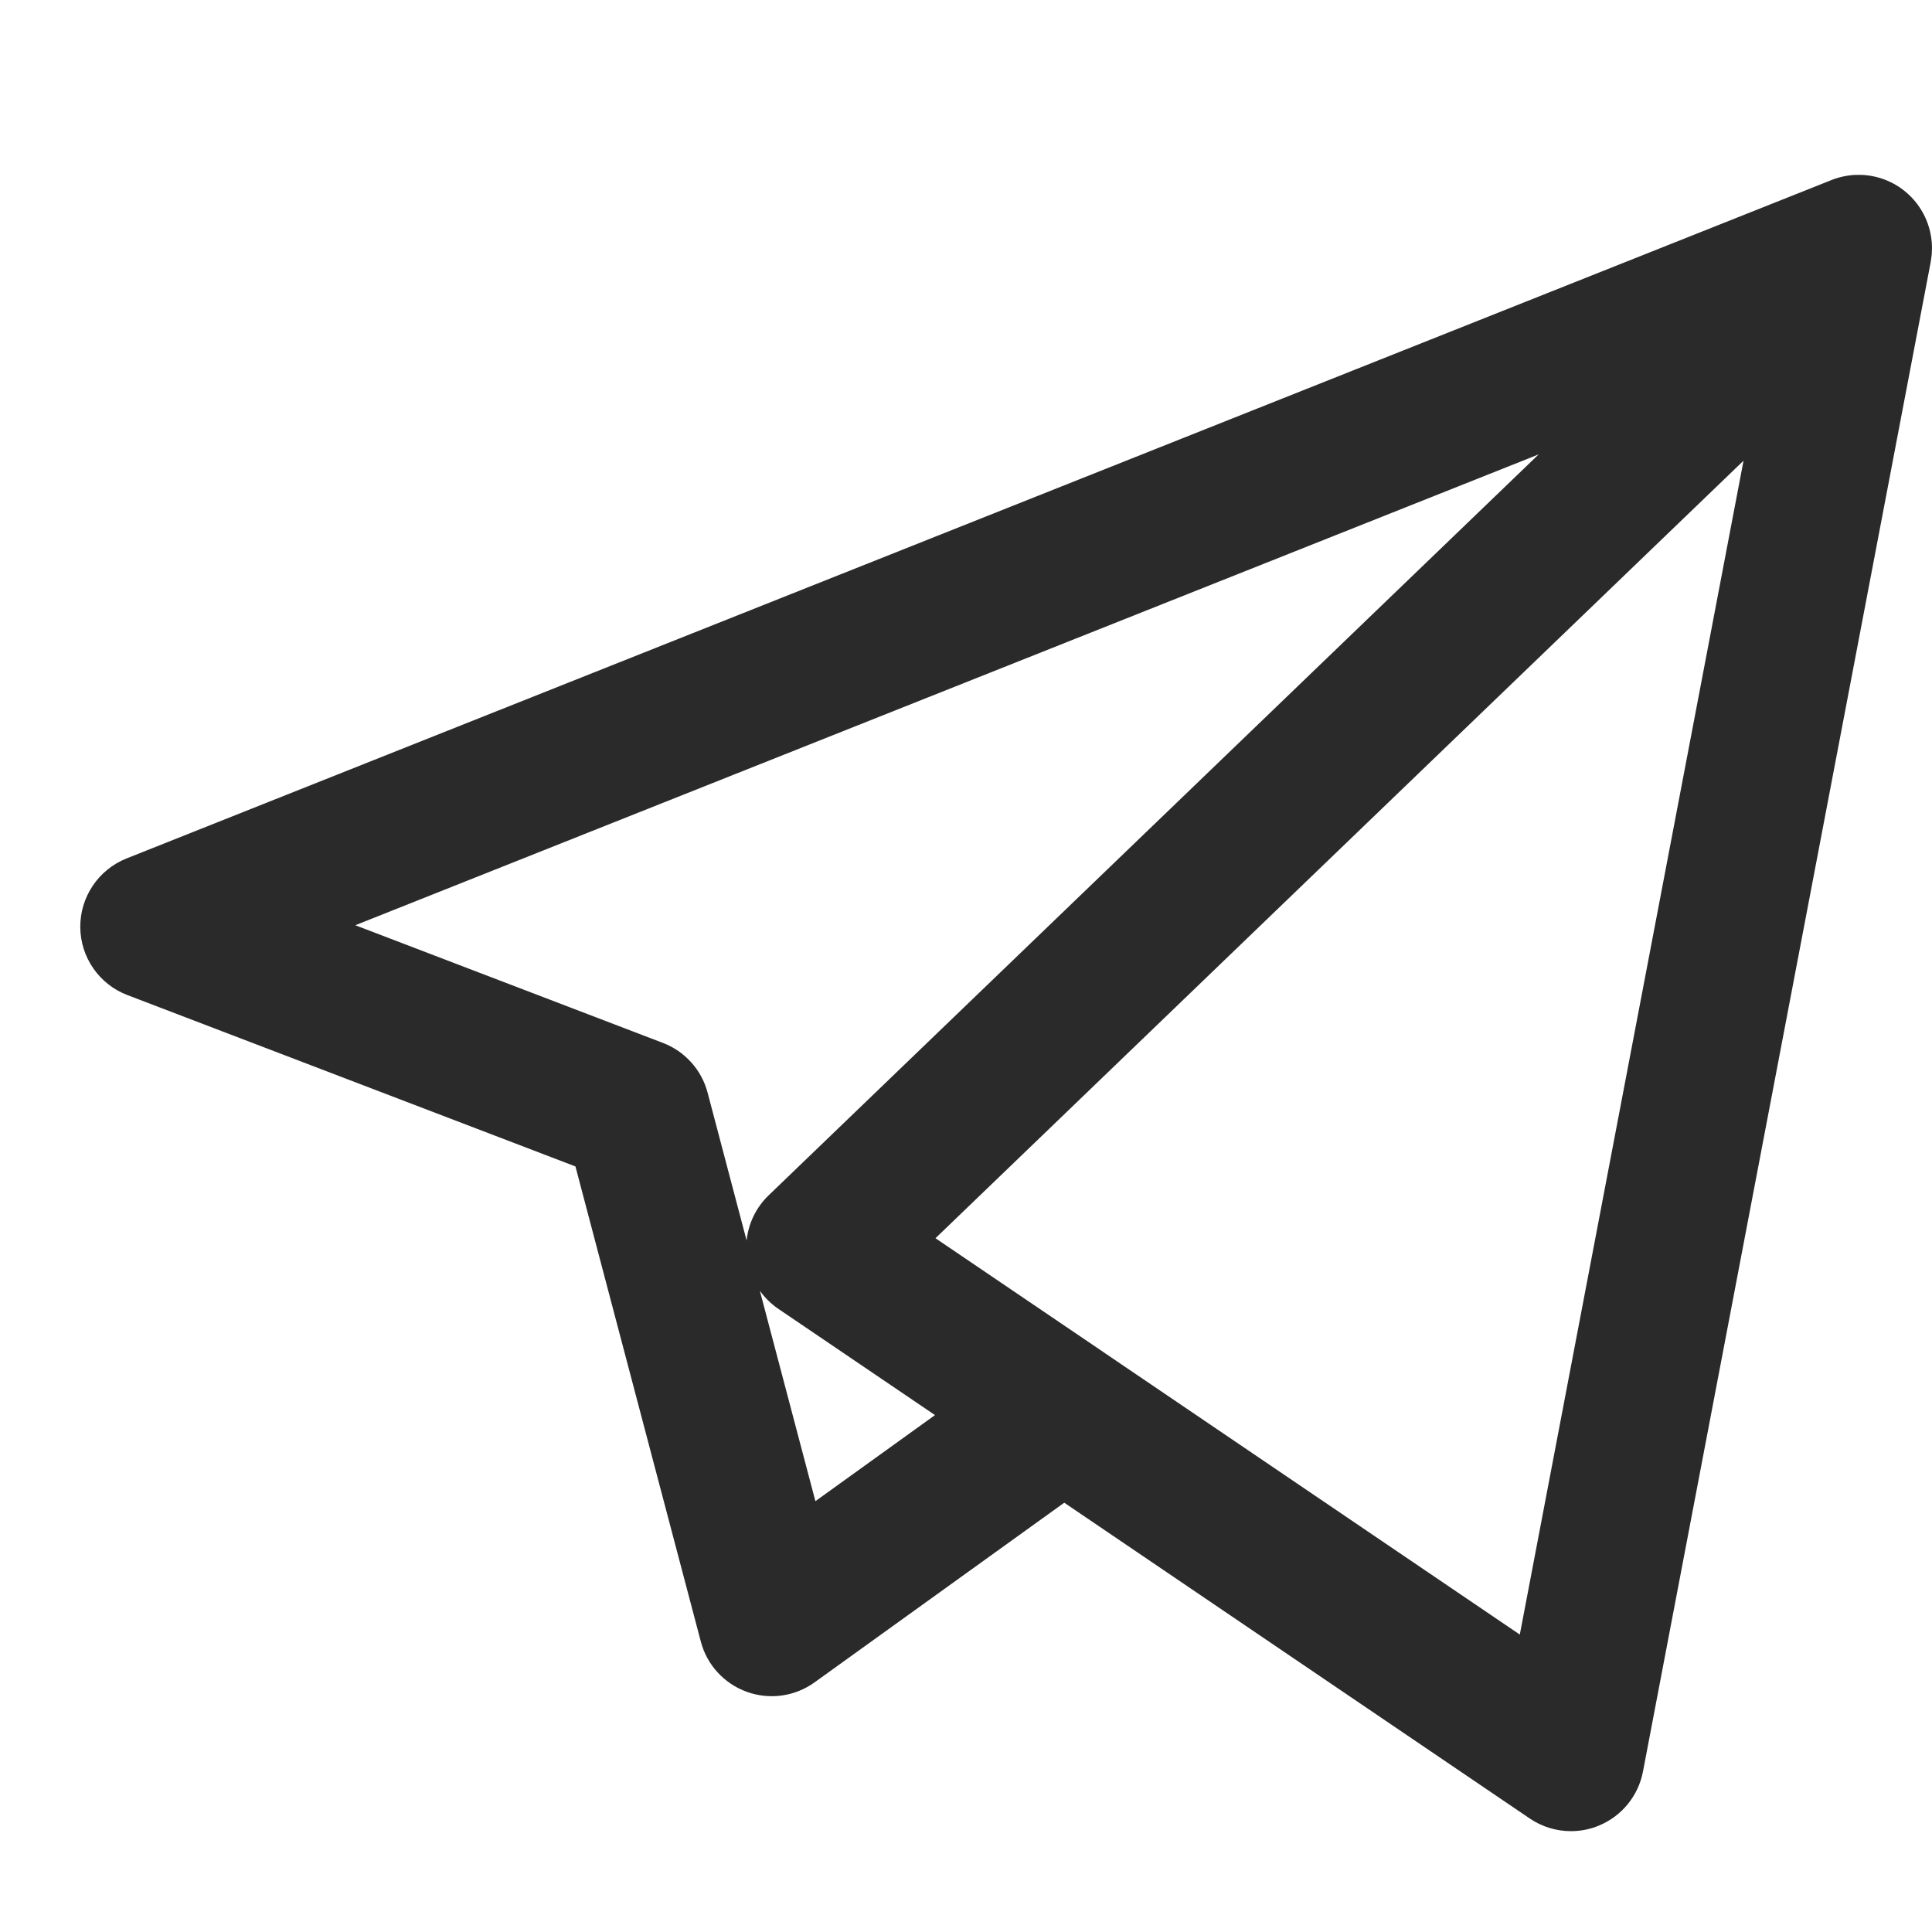 <svg width="20" height="20" viewBox="0 0 20 20" fill="none" xmlns="http://www.w3.org/2000/svg">
<g clip-path="url(#clip0_151_106)">
<path d="M16.262 18.956C16.113 18.956 15.964 18.912 15.836 18.825L11.017 15.556L8.432 17.416C8.229 17.562 7.968 17.599 7.732 17.514C7.497 17.43 7.318 17.235 7.255 16.994L5.957 12.075L1.319 10.301C1.027 10.19 0.833 9.91 0.831 9.598C0.829 9.285 1.019 9.003 1.309 8.887L18.944 1.87C19.024 1.836 19.109 1.817 19.194 1.811C19.225 1.81 19.256 1.81 19.286 1.811C19.463 1.822 19.637 1.894 19.772 2.027C19.786 2.041 19.8 2.055 19.812 2.069C19.924 2.198 19.986 2.354 19.998 2.513C20.001 2.553 20 2.594 19.997 2.635C19.994 2.663 19.99 2.692 19.985 2.721L17.008 18.339C16.96 18.59 16.789 18.8 16.553 18.898C16.46 18.937 16.361 18.956 16.262 18.956ZM11.44 14.009L15.733 16.921L18.049 4.769L9.684 12.818L11.42 13.995C11.427 14 11.433 14.005 11.44 14.009ZM7.866 13.362L8.441 15.54L9.679 14.649L8.057 13.549C7.982 13.498 7.918 13.434 7.866 13.362ZM3.678 9.578L6.862 10.796C7.09 10.883 7.263 11.075 7.325 11.311L7.729 12.842C7.747 12.665 7.827 12.499 7.957 12.374L15.928 4.704L3.678 9.578Z" fill="#2A2A2A"/>
</g>
<defs>
<clipPath id="clip0_151_106">
<rect width="19.169" height="19.169" fill="white" transform="translate(0.831 0.799)"/>
</clipPath>
</defs>
</svg>
